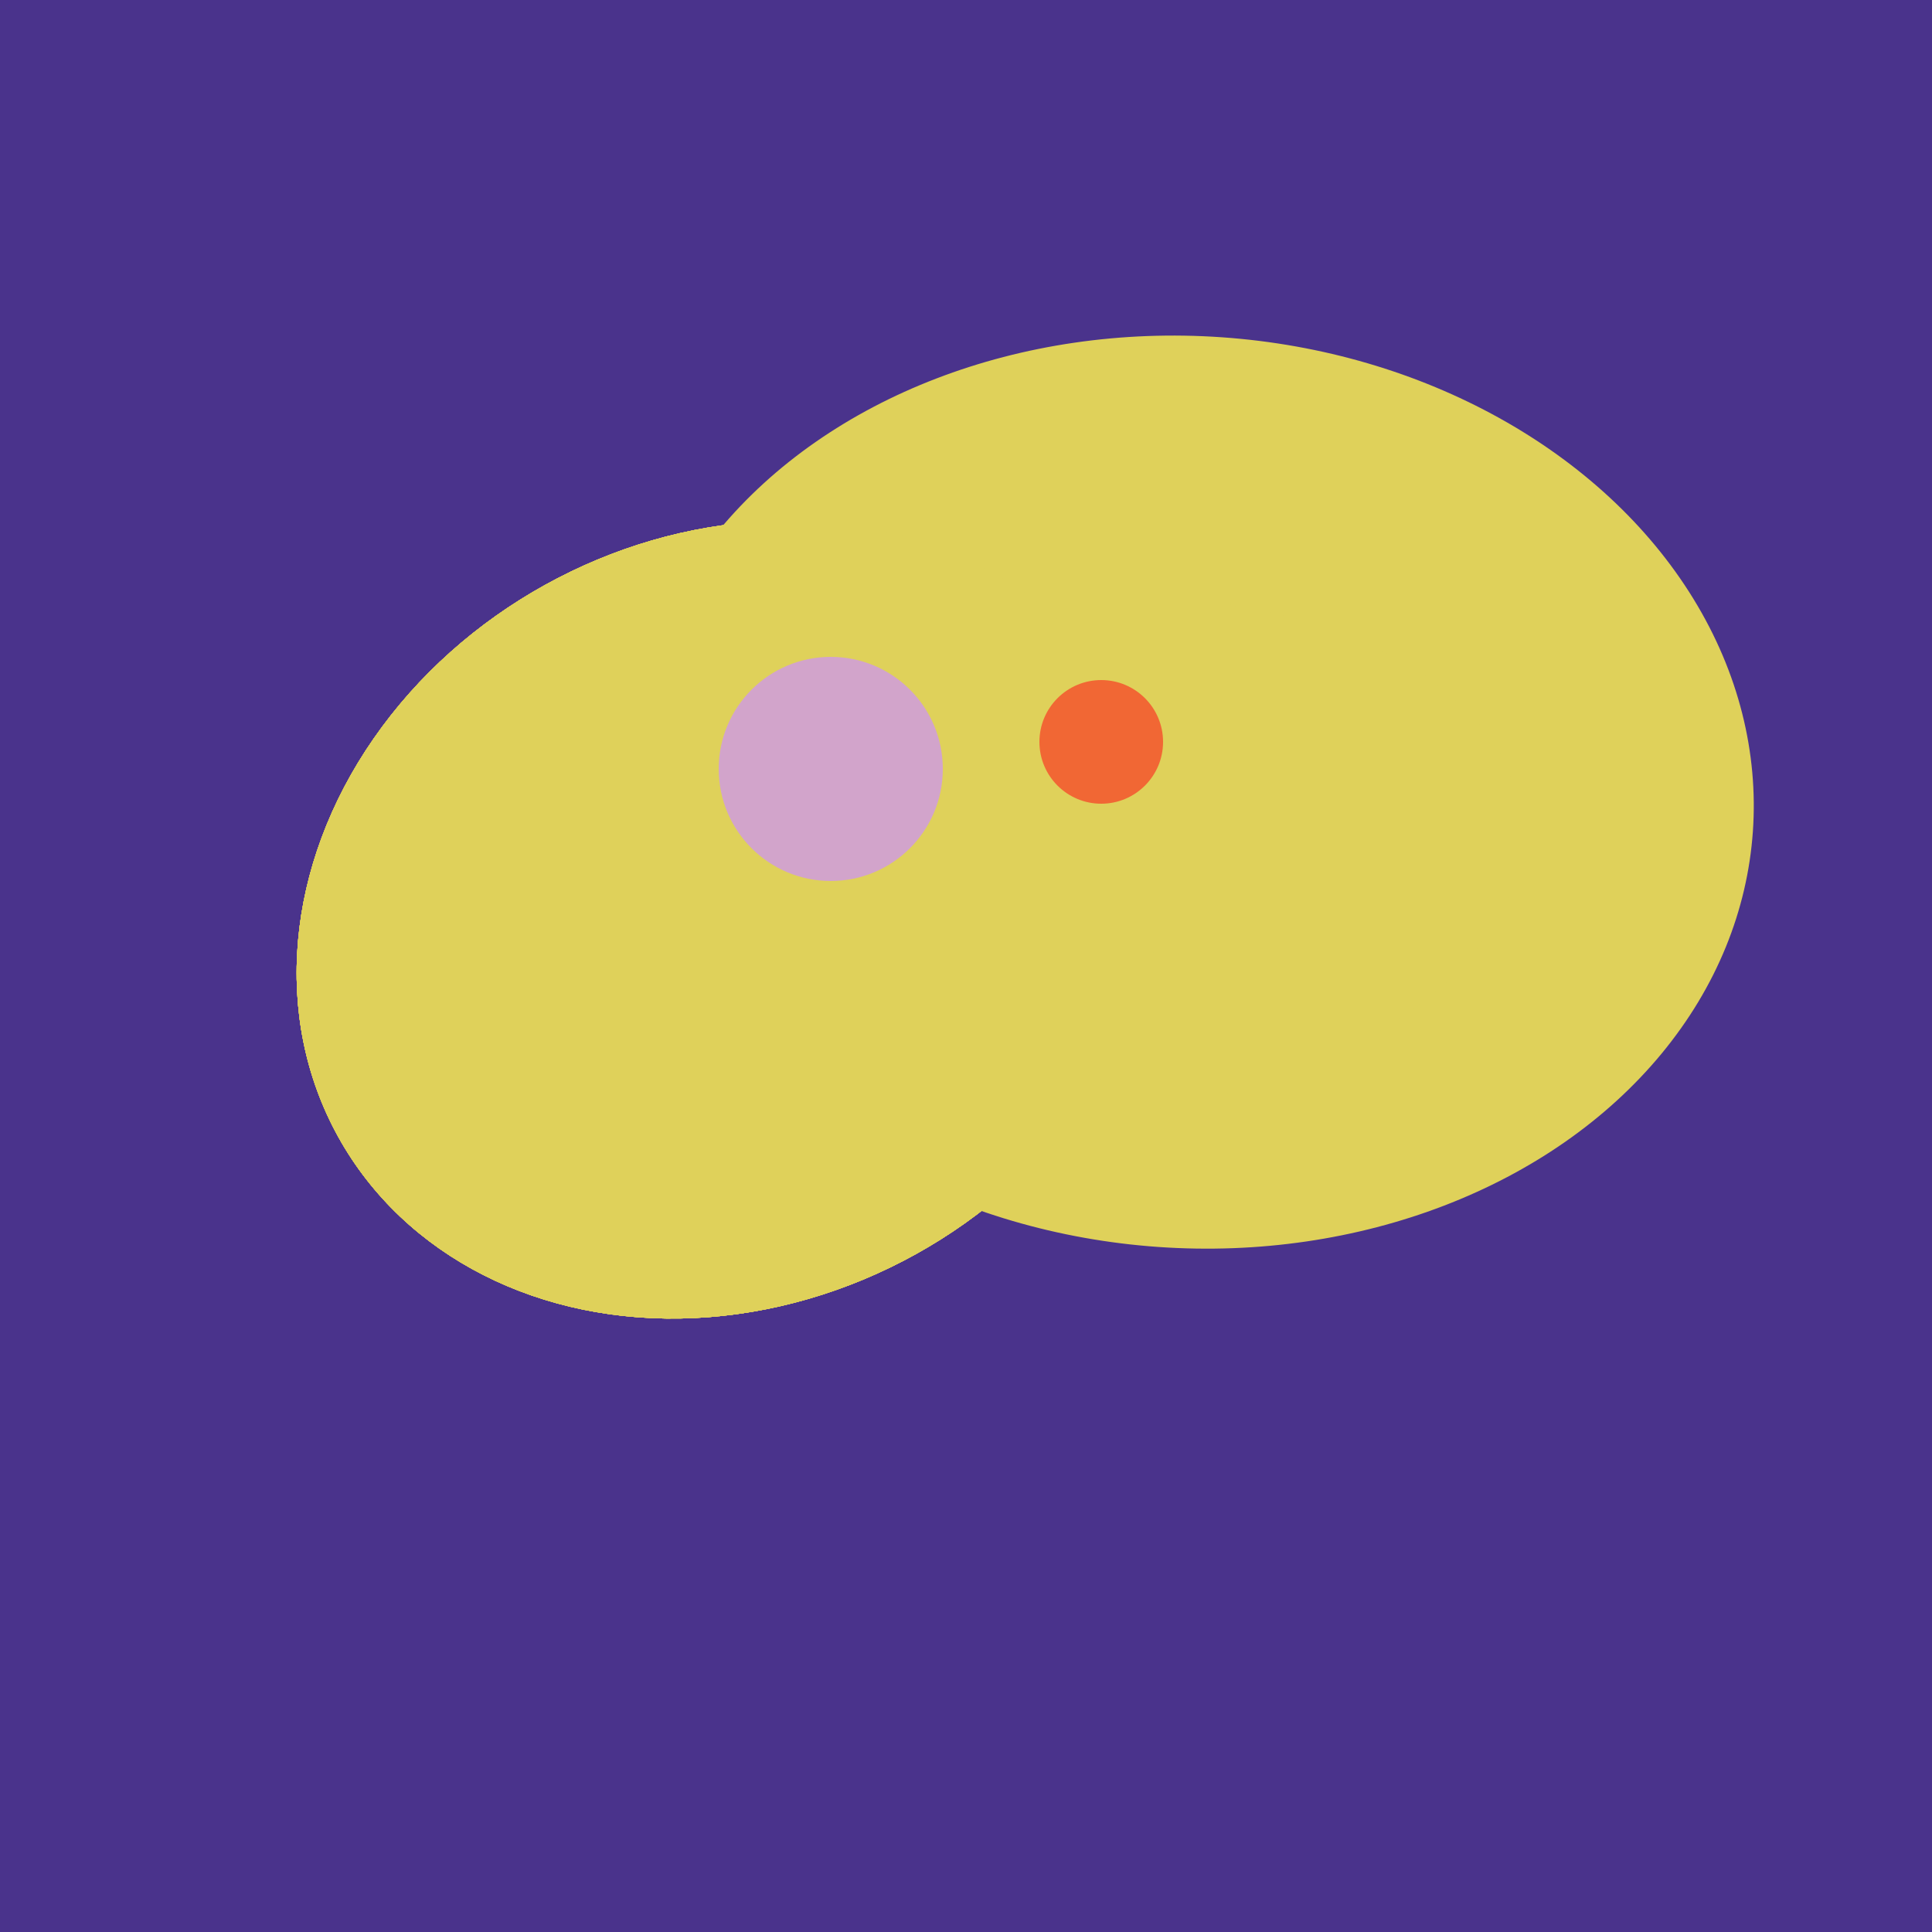 <svg width="500" height="500" xmlns="http://www.w3.org/2000/svg"><rect width="500" height="500" fill="#4a338c"/><ellipse cx="308" cy="205" rx="118" ry="146" transform="rotate(274, 308, 205)" fill="rgb(223,209,90)"/><ellipse cx="280" cy="222" rx="67" ry="114" transform="rotate(265, 280, 222)" fill="rgb(223,209,90)"/><ellipse cx="189" cy="238" rx="116" ry="99" transform="rotate(151, 189, 238)" fill="rgb(223,209,90)"/><ellipse cx="189" cy="238" rx="116" ry="99" transform="rotate(151, 189, 238)" fill="rgb(223,209,90)"/><ellipse cx="189" cy="238" rx="116" ry="99" transform="rotate(151, 189, 238)" fill="rgb(223,209,90)"/><ellipse cx="189" cy="238" rx="116" ry="99" transform="rotate(151, 189, 238)" fill="rgb(223,209,90)"/><ellipse cx="189" cy="238" rx="116" ry="99" transform="rotate(151, 189, 238)" fill="rgb(223,209,90)"/><ellipse cx="189" cy="238" rx="116" ry="99" transform="rotate(151, 189, 238)" fill="rgb(223,209,90)"/><circle cx="215" cy="199" r="29" fill="rgb(210,164,203)" /><circle cx="285" cy="192" r="16" fill="rgb(241,103,52)" /></svg>